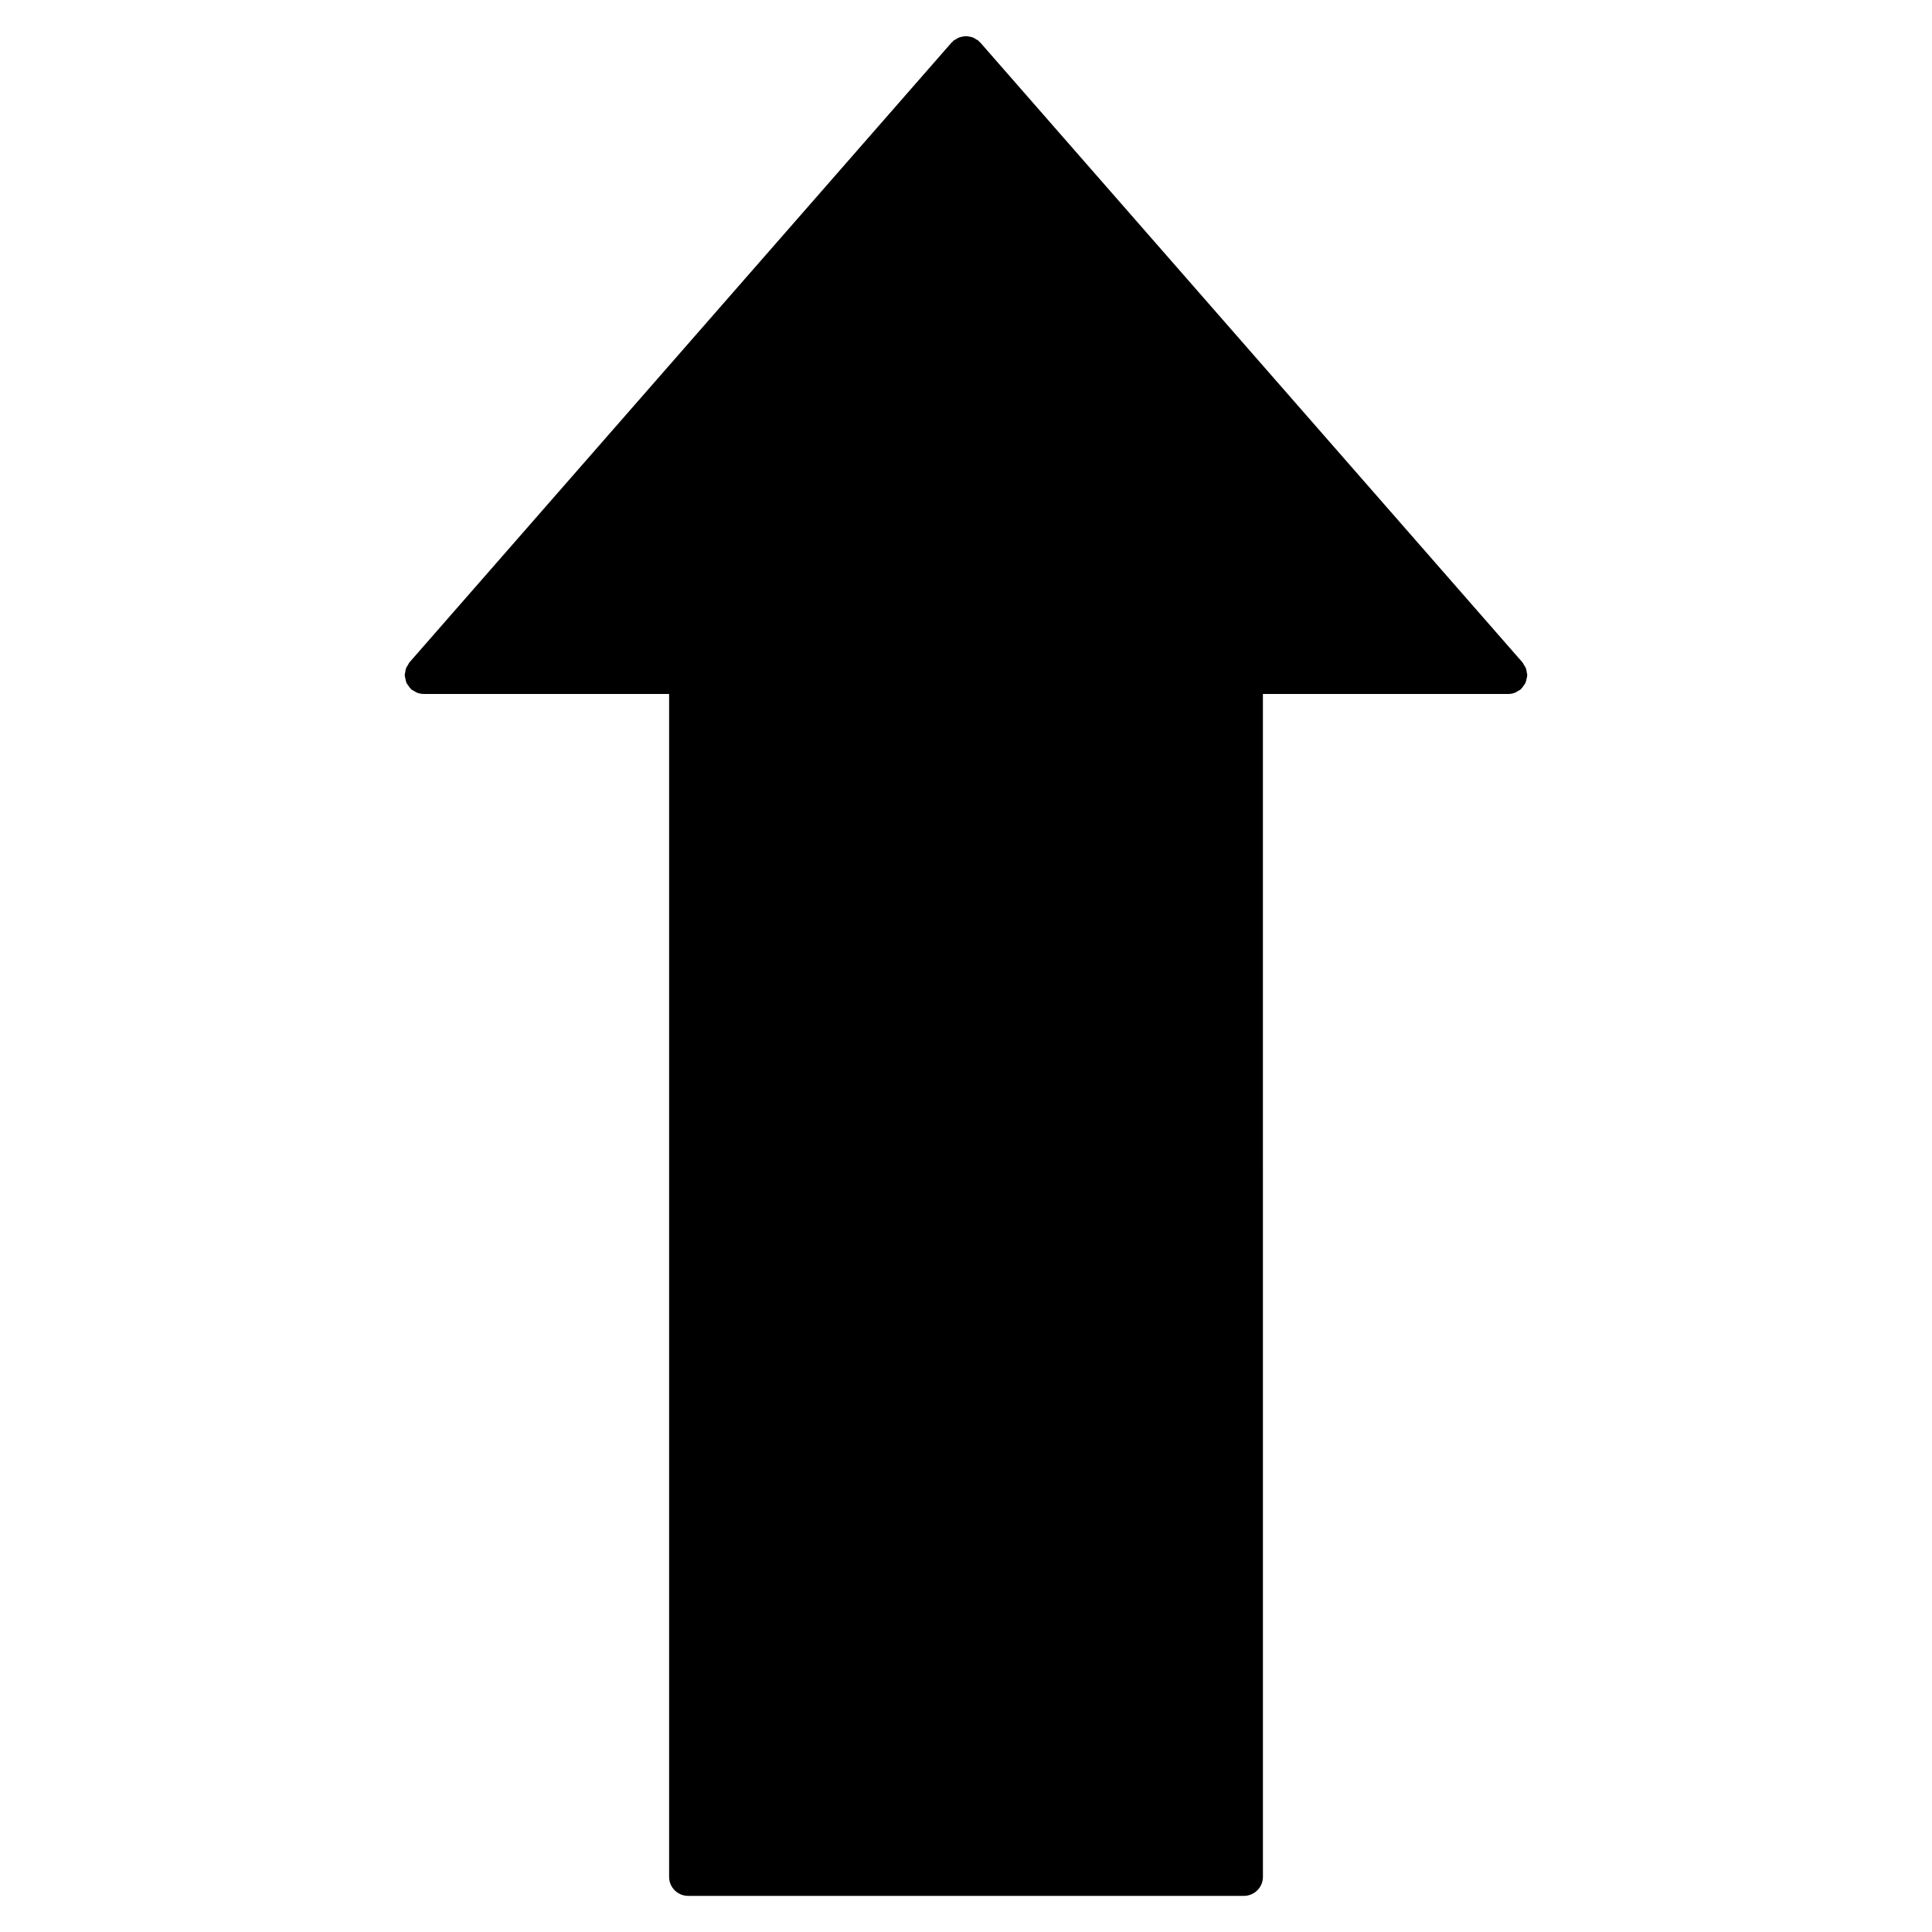 <?xml version="1.0" encoding="UTF-8"?>
<!-- Uploaded to: SVG Repo, www.svgrepo.com, Generator: SVG Repo Mixer Tools -->
<svg fill="#000000" width="800px" height="800px" version="1.1" viewBox="144 144 512 512" xmlns="http://www.w3.org/2000/svg">
 <path d="m548.6 322.19c-0.051-0.363-0.09-0.715-0.211-1.066-0.141-0.352-0.344-0.645-0.555-0.969-0.133-0.191-0.191-0.414-0.344-0.594l-143.7-164.29c-0.082-0.09-0.191-0.121-0.273-0.211s-0.121-0.191-0.211-0.273c-0.18-0.16-0.395-0.211-0.586-0.344-0.281-0.191-0.555-0.371-0.855-0.492-0.301-0.133-0.613-0.191-0.938-0.242-0.312-0.059-0.613-0.121-0.938-0.121s-0.625 0.059-0.938 0.121c-0.324 0.059-0.625 0.121-0.926 0.242-0.312 0.121-0.586 0.312-0.867 0.492-0.191 0.133-0.414 0.18-0.586 0.332-0.09 0.082-0.121 0.191-0.211 0.273-0.082 0.082-0.191 0.121-0.273 0.211l-143.7 164.3c-0.16 0.191-0.223 0.422-0.352 0.625-0.203 0.301-0.402 0.594-0.535 0.938-0.133 0.344-0.16 0.695-0.211 1.047-0.031 0.242-0.141 0.453-0.141 0.707 0 0.059 0.031 0.102 0.031 0.16 0.012 0.363 0.121 0.707 0.211 1.059 0.07 0.293 0.102 0.594 0.223 0.855 0.109 0.25 0.312 0.465 0.465 0.695 0.211 0.312 0.402 0.637 0.684 0.887 0.039 0.039 0.051 0.09 0.102 0.133 0.242 0.211 0.535 0.324 0.805 0.473 0.223 0.133 0.422 0.293 0.664 0.395 0.594 0.23 1.219 0.371 1.855 0.371h65.031v313.48c0 2.781 2.258 5.039 5.039 5.039h147.29c2.781 0 5.039-2.258 5.039-5.039l-0.004-313.47h65.023c0.637 0 1.258-0.141 1.855-0.371 0.242-0.102 0.441-0.262 0.656-0.395 0.273-0.16 0.562-0.262 0.805-0.473 0.039-0.039 0.059-0.09 0.102-0.133 0.273-0.25 0.465-0.574 0.676-0.875 0.16-0.23 0.352-0.441 0.473-0.707 0.121-0.262 0.152-0.555 0.223-0.836 0.09-0.363 0.211-0.707 0.211-1.078 0-0.051 0.031-0.102 0.031-0.16 0.004-0.262-0.105-0.473-0.137-0.703z"/>
</svg>